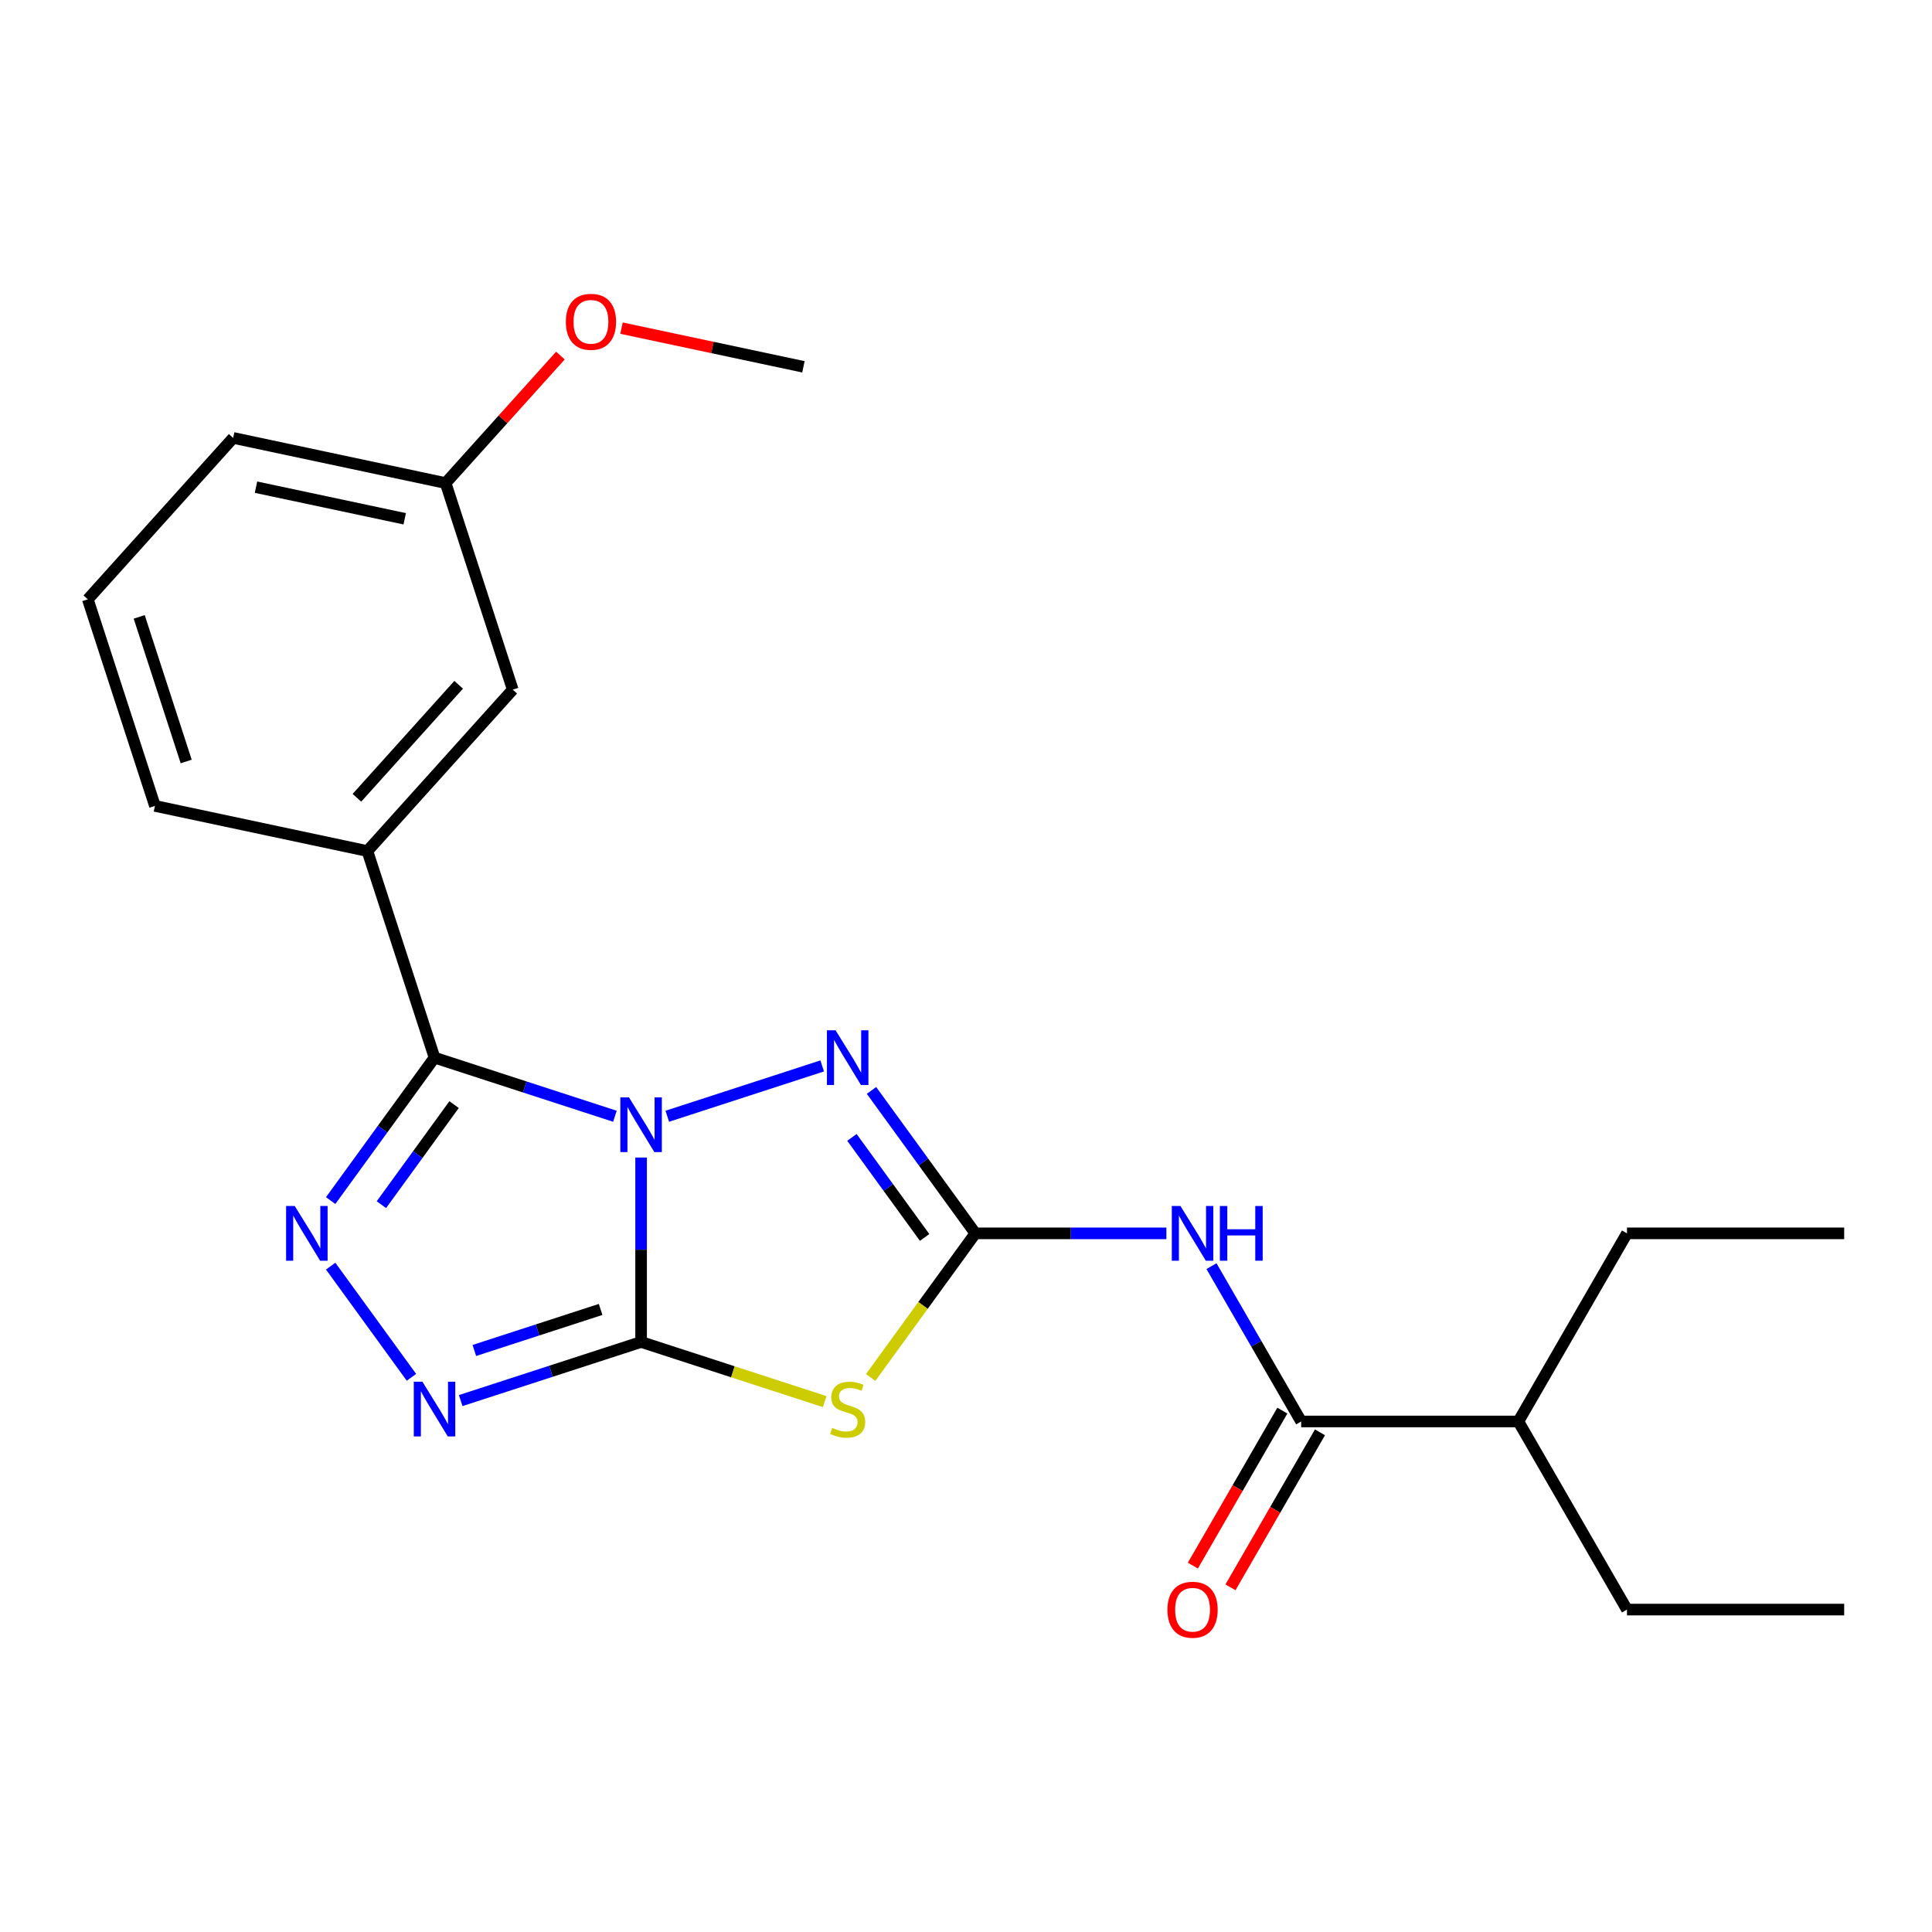 <?xml version='1.0' encoding='iso-8859-1'?>
<svg version='1.1' baseProfile='full'
              xmlns='http://www.w3.org/2000/svg'
                      xmlns:rdkit='http://www.rdkit.org/xml'
                      xmlns:xlink='http://www.w3.org/1999/xlink'
                  xml:space='preserve'
width='1000px' height='1000px' viewBox='0 0 1000 1000'>
<!-- END OF HEADER -->
<rect style='opacity:1.0;fill:#FFFFFF;stroke:none' width='1000' height='1000' x='0' y='0'> </rect>
<path class='bond-0' d='M 331.832,599.144 L 331.832,646.872' style='fill:none;fill-rule:evenodd;stroke:#0000FF;stroke-width:6px;stroke-linecap:butt;stroke-linejoin:miter;stroke-opacity:1' />
<path class='bond-0' d='M 331.832,646.872 L 331.832,694.6' style='fill:none;fill-rule:evenodd;stroke:#000000;stroke-width:6px;stroke-linecap:butt;stroke-linejoin:miter;stroke-opacity:1' />
<path class='bond-1' d='M 318.281,577.77 L 271.595,562.601' style='fill:none;fill-rule:evenodd;stroke:#0000FF;stroke-width:6px;stroke-linecap:butt;stroke-linejoin:miter;stroke-opacity:1' />
<path class='bond-1' d='M 271.595,562.601 L 224.908,547.432' style='fill:none;fill-rule:evenodd;stroke:#000000;stroke-width:6px;stroke-linecap:butt;stroke-linejoin:miter;stroke-opacity:1' />
<path class='bond-4' d='M 345.383,577.77 L 425.562,551.719' style='fill:none;fill-rule:evenodd;stroke:#0000FF;stroke-width:6px;stroke-linecap:butt;stroke-linejoin:miter;stroke-opacity:1' />
<path class='bond-3' d='M 331.832,694.6 L 379.349,710.039' style='fill:none;fill-rule:evenodd;stroke:#000000;stroke-width:6px;stroke-linecap:butt;stroke-linejoin:miter;stroke-opacity:1' />
<path class='bond-3' d='M 379.349,710.039 L 426.865,725.478' style='fill:none;fill-rule:evenodd;stroke:#CCCC00;stroke-width:6px;stroke-linecap:butt;stroke-linejoin:miter;stroke-opacity:1' />
<path class='bond-6' d='M 331.832,694.6 L 285.145,709.769' style='fill:none;fill-rule:evenodd;stroke:#000000;stroke-width:6px;stroke-linecap:butt;stroke-linejoin:miter;stroke-opacity:1' />
<path class='bond-6' d='M 285.145,709.769 L 238.459,724.939' style='fill:none;fill-rule:evenodd;stroke:#0000FF;stroke-width:6px;stroke-linecap:butt;stroke-linejoin:miter;stroke-opacity:1' />
<path class='bond-6' d='M 310.878,677.766 L 278.197,688.385' style='fill:none;fill-rule:evenodd;stroke:#000000;stroke-width:6px;stroke-linecap:butt;stroke-linejoin:miter;stroke-opacity:1' />
<path class='bond-6' d='M 278.197,688.385 L 245.516,699.003' style='fill:none;fill-rule:evenodd;stroke:#0000FF;stroke-width:6px;stroke-linecap:butt;stroke-linejoin:miter;stroke-opacity:1' />
<path class='bond-5' d='M 224.908,547.432 L 198.031,584.424' style='fill:none;fill-rule:evenodd;stroke:#000000;stroke-width:6px;stroke-linecap:butt;stroke-linejoin:miter;stroke-opacity:1' />
<path class='bond-5' d='M 198.031,584.424 L 171.155,621.416' style='fill:none;fill-rule:evenodd;stroke:#0000FF;stroke-width:6px;stroke-linecap:butt;stroke-linejoin:miter;stroke-opacity:1' />
<path class='bond-5' d='M 235.036,571.746 L 216.223,597.64' style='fill:none;fill-rule:evenodd;stroke:#000000;stroke-width:6px;stroke-linecap:butt;stroke-linejoin:miter;stroke-opacity:1' />
<path class='bond-5' d='M 216.223,597.64 L 197.409,623.535' style='fill:none;fill-rule:evenodd;stroke:#0000FF;stroke-width:6px;stroke-linecap:butt;stroke-linejoin:miter;stroke-opacity:1' />
<path class='bond-9' d='M 224.908,547.432 L 190.166,440.507' style='fill:none;fill-rule:evenodd;stroke:#000000;stroke-width:6px;stroke-linecap:butt;stroke-linejoin:miter;stroke-opacity:1' />
<path class='bond-2' d='M 504.839,638.387 L 477.962,601.394' style='fill:none;fill-rule:evenodd;stroke:#000000;stroke-width:6px;stroke-linecap:butt;stroke-linejoin:miter;stroke-opacity:1' />
<path class='bond-2' d='M 477.962,601.394 L 451.086,564.402' style='fill:none;fill-rule:evenodd;stroke:#0000FF;stroke-width:6px;stroke-linecap:butt;stroke-linejoin:miter;stroke-opacity:1' />
<path class='bond-2' d='M 478.585,640.505 L 459.771,614.611' style='fill:none;fill-rule:evenodd;stroke:#000000;stroke-width:6px;stroke-linecap:butt;stroke-linejoin:miter;stroke-opacity:1' />
<path class='bond-2' d='M 459.771,614.611 L 440.958,588.716' style='fill:none;fill-rule:evenodd;stroke:#0000FF;stroke-width:6px;stroke-linecap:butt;stroke-linejoin:miter;stroke-opacity:1' />
<path class='bond-7' d='M 504.839,638.387 L 554.277,638.387' style='fill:none;fill-rule:evenodd;stroke:#000000;stroke-width:6px;stroke-linecap:butt;stroke-linejoin:miter;stroke-opacity:1' />
<path class='bond-7' d='M 554.277,638.387 L 603.715,638.387' style='fill:none;fill-rule:evenodd;stroke:#0000FF;stroke-width:6px;stroke-linecap:butt;stroke-linejoin:miter;stroke-opacity:1' />
<path class='bond-24' d='M 504.839,638.387 L 477.743,675.681' style='fill:none;fill-rule:evenodd;stroke:#000000;stroke-width:6px;stroke-linecap:butt;stroke-linejoin:miter;stroke-opacity:1' />
<path class='bond-24' d='M 477.743,675.681 L 450.647,712.976' style='fill:none;fill-rule:evenodd;stroke:#CCCC00;stroke-width:6px;stroke-linecap:butt;stroke-linejoin:miter;stroke-opacity:1' />
<path class='bond-23' d='M 171.155,655.357 L 212.959,712.895' style='fill:none;fill-rule:evenodd;stroke:#0000FF;stroke-width:6px;stroke-linecap:butt;stroke-linejoin:miter;stroke-opacity:1' />
<path class='bond-8' d='M 627.064,655.357 L 650.271,695.554' style='fill:none;fill-rule:evenodd;stroke:#0000FF;stroke-width:6px;stroke-linecap:butt;stroke-linejoin:miter;stroke-opacity:1' />
<path class='bond-8' d='M 650.271,695.554 L 673.479,735.751' style='fill:none;fill-rule:evenodd;stroke:#000000;stroke-width:6px;stroke-linecap:butt;stroke-linejoin:miter;stroke-opacity:1' />
<path class='bond-11' d='M 663.742,730.13 L 640.581,770.246' style='fill:none;fill-rule:evenodd;stroke:#000000;stroke-width:6px;stroke-linecap:butt;stroke-linejoin:miter;stroke-opacity:1' />
<path class='bond-11' d='M 640.581,770.246 L 617.419,810.363' style='fill:none;fill-rule:evenodd;stroke:#FF0000;stroke-width:6px;stroke-linecap:butt;stroke-linejoin:miter;stroke-opacity:1' />
<path class='bond-11' d='M 683.215,741.372 L 660.054,781.489' style='fill:none;fill-rule:evenodd;stroke:#000000;stroke-width:6px;stroke-linecap:butt;stroke-linejoin:miter;stroke-opacity:1' />
<path class='bond-11' d='M 660.054,781.489 L 636.892,821.606' style='fill:none;fill-rule:evenodd;stroke:#FF0000;stroke-width:6px;stroke-linecap:butt;stroke-linejoin:miter;stroke-opacity:1' />
<path class='bond-12' d='M 673.479,735.751 L 785.905,735.751' style='fill:none;fill-rule:evenodd;stroke:#000000;stroke-width:6px;stroke-linecap:butt;stroke-linejoin:miter;stroke-opacity:1' />
<path class='bond-10' d='M 190.166,440.507 L 265.394,356.958' style='fill:none;fill-rule:evenodd;stroke:#000000;stroke-width:6px;stroke-linecap:butt;stroke-linejoin:miter;stroke-opacity:1' />
<path class='bond-10' d='M 184.741,412.929 L 237.4,354.445' style='fill:none;fill-rule:evenodd;stroke:#000000;stroke-width:6px;stroke-linecap:butt;stroke-linejoin:miter;stroke-opacity:1' />
<path class='bond-14' d='M 190.166,440.507 L 80.196,417.133' style='fill:none;fill-rule:evenodd;stroke:#000000;stroke-width:6px;stroke-linecap:butt;stroke-linejoin:miter;stroke-opacity:1' />
<path class='bond-13' d='M 265.394,356.958 L 230.653,250.034' style='fill:none;fill-rule:evenodd;stroke:#000000;stroke-width:6px;stroke-linecap:butt;stroke-linejoin:miter;stroke-opacity:1' />
<path class='bond-18' d='M 785.905,735.751 L 842.119,833.115' style='fill:none;fill-rule:evenodd;stroke:#000000;stroke-width:6px;stroke-linecap:butt;stroke-linejoin:miter;stroke-opacity:1' />
<path class='bond-19' d='M 785.905,735.751 L 842.119,638.387' style='fill:none;fill-rule:evenodd;stroke:#000000;stroke-width:6px;stroke-linecap:butt;stroke-linejoin:miter;stroke-opacity:1' />
<path class='bond-15' d='M 230.653,250.034 L 260.361,217.039' style='fill:none;fill-rule:evenodd;stroke:#000000;stroke-width:6px;stroke-linecap:butt;stroke-linejoin:miter;stroke-opacity:1' />
<path class='bond-15' d='M 260.361,217.039 L 290.07,184.044' style='fill:none;fill-rule:evenodd;stroke:#FF0000;stroke-width:6px;stroke-linecap:butt;stroke-linejoin:miter;stroke-opacity:1' />
<path class='bond-25' d='M 230.653,250.034 L 120.683,226.659' style='fill:none;fill-rule:evenodd;stroke:#000000;stroke-width:6px;stroke-linecap:butt;stroke-linejoin:miter;stroke-opacity:1' />
<path class='bond-25' d='M 209.482,268.522 L 132.503,252.159' style='fill:none;fill-rule:evenodd;stroke:#000000;stroke-width:6px;stroke-linecap:butt;stroke-linejoin:miter;stroke-opacity:1' />
<path class='bond-16' d='M 80.196,417.133 L 45.455,310.208' style='fill:none;fill-rule:evenodd;stroke:#000000;stroke-width:6px;stroke-linecap:butt;stroke-linejoin:miter;stroke-opacity:1' />
<path class='bond-16' d='M 96.37,394.146 L 72.051,319.299' style='fill:none;fill-rule:evenodd;stroke:#000000;stroke-width:6px;stroke-linecap:butt;stroke-linejoin:miter;stroke-opacity:1' />
<path class='bond-20' d='M 321.691,169.845 L 368.771,179.852' style='fill:none;fill-rule:evenodd;stroke:#FF0000;stroke-width:6px;stroke-linecap:butt;stroke-linejoin:miter;stroke-opacity:1' />
<path class='bond-20' d='M 368.771,179.852 L 415.851,189.86' style='fill:none;fill-rule:evenodd;stroke:#000000;stroke-width:6px;stroke-linecap:butt;stroke-linejoin:miter;stroke-opacity:1' />
<path class='bond-17' d='M 45.455,310.208 L 120.683,226.659' style='fill:none;fill-rule:evenodd;stroke:#000000;stroke-width:6px;stroke-linecap:butt;stroke-linejoin:miter;stroke-opacity:1' />
<path class='bond-21' d='M 842.119,833.115 L 954.545,833.115' style='fill:none;fill-rule:evenodd;stroke:#000000;stroke-width:6px;stroke-linecap:butt;stroke-linejoin:miter;stroke-opacity:1' />
<path class='bond-22' d='M 842.119,638.387 L 954.545,638.387' style='fill:none;fill-rule:evenodd;stroke:#000000;stroke-width:6px;stroke-linecap:butt;stroke-linejoin:miter;stroke-opacity:1' />
<path  class='atom-0' d='M 325.572 568.013
L 334.852 583.013
Q 335.772 584.493, 337.252 587.173
Q 338.732 589.853, 338.812 590.013
L 338.812 568.013
L 342.572 568.013
L 342.572 596.333
L 338.692 596.333
L 328.732 579.933
Q 327.572 578.013, 326.332 575.813
Q 325.132 573.613, 324.772 572.933
L 324.772 596.333
L 321.092 596.333
L 321.092 568.013
L 325.572 568.013
' fill='#0000FF'/>
<path  class='atom-4' d='M 430.756 739.062
Q 431.076 739.182, 432.396 739.742
Q 433.716 740.302, 435.156 740.662
Q 436.636 740.982, 438.076 740.982
Q 440.756 740.982, 442.316 739.702
Q 443.876 738.382, 443.876 736.102
Q 443.876 734.542, 443.076 733.582
Q 442.316 732.622, 441.116 732.102
Q 439.916 731.582, 437.916 730.982
Q 435.396 730.222, 433.876 729.502
Q 432.396 728.782, 431.316 727.262
Q 430.276 725.742, 430.276 723.182
Q 430.276 719.622, 432.676 717.422
Q 435.116 715.222, 439.916 715.222
Q 443.196 715.222, 446.916 716.782
L 445.996 719.862
Q 442.596 718.462, 440.036 718.462
Q 437.276 718.462, 435.756 719.622
Q 434.236 720.742, 434.276 722.702
Q 434.276 724.222, 435.036 725.142
Q 435.836 726.062, 436.956 726.582
Q 438.116 727.102, 440.036 727.702
Q 442.596 728.502, 444.116 729.302
Q 445.636 730.102, 446.716 731.742
Q 447.836 733.342, 447.836 736.102
Q 447.836 740.022, 445.196 742.142
Q 442.596 744.222, 438.236 744.222
Q 435.716 744.222, 433.796 743.662
Q 431.916 743.142, 429.676 742.222
L 430.756 739.062
' fill='#CCCC00'/>
<path  class='atom-5' d='M 432.496 533.272
L 441.776 548.272
Q 442.696 549.752, 444.176 552.432
Q 445.656 555.112, 445.736 555.272
L 445.736 533.272
L 449.496 533.272
L 449.496 561.592
L 445.616 561.592
L 435.656 545.192
Q 434.496 543.272, 433.256 541.072
Q 432.056 538.872, 431.696 538.192
L 431.696 561.592
L 428.016 561.592
L 428.016 533.272
L 432.496 533.272
' fill='#0000FF'/>
<path  class='atom-6' d='M 152.565 624.227
L 161.845 639.227
Q 162.765 640.707, 164.245 643.387
Q 165.725 646.067, 165.805 646.227
L 165.805 624.227
L 169.565 624.227
L 169.565 652.547
L 165.685 652.547
L 155.725 636.147
Q 154.565 634.227, 153.325 632.027
Q 152.125 629.827, 151.765 629.147
L 151.765 652.547
L 148.085 652.547
L 148.085 624.227
L 152.565 624.227
' fill='#0000FF'/>
<path  class='atom-7' d='M 218.648 715.182
L 227.928 730.182
Q 228.848 731.662, 230.328 734.342
Q 231.808 737.022, 231.888 737.182
L 231.888 715.182
L 235.648 715.182
L 235.648 743.502
L 231.768 743.502
L 221.808 727.102
Q 220.648 725.182, 219.408 722.982
Q 218.208 720.782, 217.848 720.102
L 217.848 743.502
L 214.168 743.502
L 214.168 715.182
L 218.648 715.182
' fill='#0000FF'/>
<path  class='atom-8' d='M 611.005 624.227
L 620.285 639.227
Q 621.205 640.707, 622.685 643.387
Q 624.165 646.067, 624.245 646.227
L 624.245 624.227
L 628.005 624.227
L 628.005 652.547
L 624.125 652.547
L 614.165 636.147
Q 613.005 634.227, 611.765 632.027
Q 610.565 629.827, 610.205 629.147
L 610.205 652.547
L 606.525 652.547
L 606.525 624.227
L 611.005 624.227
' fill='#0000FF'/>
<path  class='atom-8' d='M 631.405 624.227
L 635.245 624.227
L 635.245 636.267
L 649.725 636.267
L 649.725 624.227
L 653.565 624.227
L 653.565 652.547
L 649.725 652.547
L 649.725 639.467
L 635.245 639.467
L 635.245 652.547
L 631.405 652.547
L 631.405 624.227
' fill='#0000FF'/>
<path  class='atom-12' d='M 604.265 833.195
Q 604.265 826.395, 607.625 822.595
Q 610.985 818.795, 617.265 818.795
Q 623.545 818.795, 626.905 822.595
Q 630.265 826.395, 630.265 833.195
Q 630.265 840.075, 626.865 843.995
Q 623.465 847.875, 617.265 847.875
Q 611.025 847.875, 607.625 843.995
Q 604.265 840.115, 604.265 833.195
M 617.265 844.675
Q 621.585 844.675, 623.905 841.795
Q 626.265 838.875, 626.265 833.195
Q 626.265 827.635, 623.905 824.835
Q 621.585 821.995, 617.265 821.995
Q 612.945 821.995, 610.585 824.795
Q 608.265 827.595, 608.265 833.195
Q 608.265 838.915, 610.585 841.795
Q 612.945 844.675, 617.265 844.675
' fill='#FF0000'/>
<path  class='atom-16' d='M 292.881 166.565
Q 292.881 159.765, 296.241 155.965
Q 299.601 152.165, 305.881 152.165
Q 312.161 152.165, 315.521 155.965
Q 318.881 159.765, 318.881 166.565
Q 318.881 173.445, 315.481 177.365
Q 312.081 181.245, 305.881 181.245
Q 299.641 181.245, 296.241 177.365
Q 292.881 173.485, 292.881 166.565
M 305.881 178.045
Q 310.201 178.045, 312.521 175.165
Q 314.881 172.245, 314.881 166.565
Q 314.881 161.005, 312.521 158.205
Q 310.201 155.365, 305.881 155.365
Q 301.561 155.365, 299.201 158.165
Q 296.881 160.965, 296.881 166.565
Q 296.881 172.285, 299.201 175.165
Q 301.561 178.045, 305.881 178.045
' fill='#FF0000'/>
</svg>

